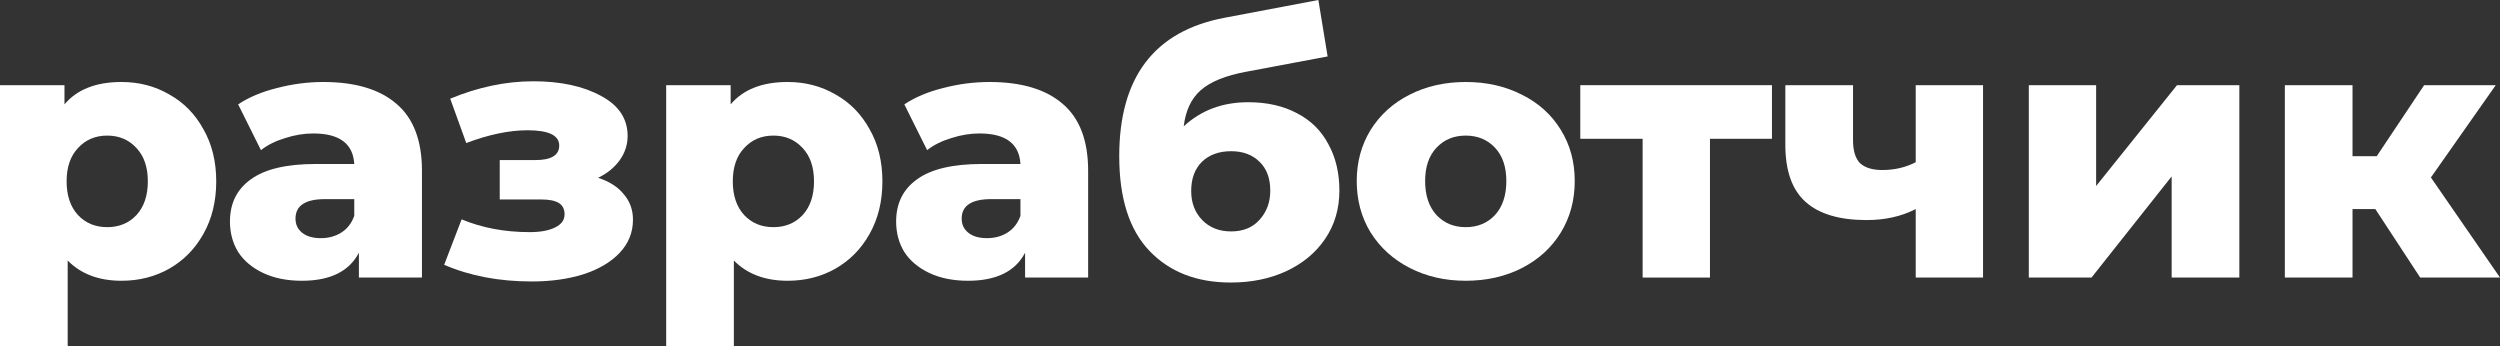 <svg width="433" height="60" viewBox="0 0 433 60" fill="none" xmlns="http://www.w3.org/2000/svg">
<rect x="0" y="0" width="433" height="60" fill="#333333" stroke="none"/>
<path d="M21.039 14.201C24.083 14.201 26.839 14.918 29.306 16.352C31.816 17.746 33.79 19.754 35.23 22.377C36.71 24.959 37.451 27.971 37.451 31.414C37.451 34.857 36.71 37.889 35.23 40.512C33.79 43.094 31.816 45.102 29.306 46.537C26.839 47.93 24.083 48.627 21.039 48.627C17.131 48.627 14.026 47.459 11.723 45.123V60H0V14.754H11.167V18.074C13.347 15.492 16.638 14.201 21.039 14.201ZM18.571 39.344C20.628 39.344 22.314 38.648 23.63 37.254C24.947 35.82 25.605 33.873 25.605 31.414C25.605 28.955 24.947 27.029 23.63 25.635C22.314 24.201 20.628 23.484 18.571 23.484C16.515 23.484 14.828 24.201 13.512 25.635C12.196 27.029 11.537 28.955 11.537 31.414C11.537 33.873 12.196 35.82 13.512 37.254C14.828 38.648 16.515 39.344 18.571 39.344Z" fill="white"/>
<path d="M55.992 14.201C61.545 14.201 65.782 15.471 68.702 18.012C71.623 20.512 73.083 24.365 73.083 29.57V48.074H62.162V43.77C60.476 47.008 57.185 48.627 52.291 48.627C49.699 48.627 47.457 48.176 45.565 47.275C43.673 46.373 42.234 45.164 41.246 43.648C40.3 42.09 39.828 40.328 39.828 38.361C39.828 35.205 41.041 32.766 43.468 31.045C45.894 29.283 49.637 28.402 54.697 28.402H61.36C61.154 24.877 58.789 23.115 54.265 23.115C52.661 23.115 51.036 23.381 49.391 23.914C47.745 24.406 46.347 25.102 45.195 26.004L41.246 18.074C43.097 16.844 45.339 15.902 47.972 15.246C50.645 14.549 53.319 14.201 55.992 14.201ZM55.56 41.25C56.918 41.25 58.111 40.922 59.139 40.266C60.167 39.611 60.908 38.648 61.36 37.377V34.488H56.301C52.887 34.488 51.18 35.615 51.18 37.869C51.18 38.893 51.571 39.713 52.352 40.328C53.134 40.943 54.203 41.25 55.56 41.25Z" fill="white"/>
<path d="M103.583 30.799C105.516 31.414 106.997 32.357 108.025 33.627C109.095 34.857 109.63 36.332 109.63 38.053C109.63 40.266 108.848 42.193 107.285 43.832C105.763 45.43 103.665 46.66 100.992 47.52C98.359 48.34 95.398 48.75 92.107 48.75C86.431 48.75 81.372 47.787 76.93 45.861L79.953 37.992C83.49 39.467 87.418 40.205 91.737 40.205C93.588 40.205 95.048 39.938 96.118 39.406C97.228 38.873 97.784 38.115 97.784 37.131C97.784 36.23 97.454 35.574 96.796 35.164C96.138 34.754 95.13 34.549 93.773 34.549H86.555V27.725H92.724C95.48 27.725 96.858 26.885 96.858 25.205C96.858 23.443 95.028 22.561 91.367 22.561C88.2 22.561 84.662 23.299 80.755 24.775L77.978 17.09C82.832 15.082 87.624 14.078 92.354 14.078C97.084 14.078 100.992 14.918 104.077 16.598C107.162 18.238 108.704 20.553 108.704 23.545C108.704 25.061 108.252 26.455 107.347 27.725C106.442 28.996 105.187 30.02 103.583 30.799Z" fill="white"/>
<path d="M136.421 14.201C139.465 14.201 142.221 14.918 144.689 16.352C147.198 17.746 149.172 19.754 150.612 22.377C152.093 24.959 152.833 27.971 152.833 31.414C152.833 34.857 152.093 37.889 150.612 40.512C149.172 43.094 147.198 45.102 144.689 46.537C142.221 47.93 139.465 48.627 136.421 48.627C132.514 48.627 129.408 47.459 127.105 45.123V60H115.382V14.754H126.55V18.074C128.73 15.492 132.02 14.201 136.421 14.201ZM133.953 39.344C136.01 39.344 137.696 38.648 139.013 37.254C140.329 35.82 140.987 33.873 140.987 31.414C140.987 28.955 140.329 27.029 139.013 25.635C137.696 24.201 136.01 23.484 133.953 23.484C131.897 23.484 130.21 24.201 128.894 25.635C127.578 27.029 126.92 28.955 126.92 31.414C126.92 33.873 127.578 35.82 128.894 37.254C130.21 38.648 131.897 39.344 133.953 39.344Z" fill="white"/>
<path d="M171.375 14.201C176.928 14.201 181.164 15.471 184.084 18.012C187.005 20.512 188.465 24.365 188.465 29.57V48.074H177.544V43.77C175.858 47.008 172.568 48.627 167.673 48.627C165.082 48.627 162.84 48.176 160.948 47.275C159.056 46.373 157.616 45.164 156.629 43.648C155.683 42.09 155.21 40.328 155.21 38.361C155.21 35.205 156.423 32.766 158.85 31.045C161.277 29.283 165.02 28.402 170.079 28.402H176.742C176.537 24.877 174.172 23.115 169.647 23.115C168.043 23.115 166.418 23.381 164.773 23.914C163.128 24.406 161.729 25.102 160.578 26.004L156.629 18.074C158.48 16.844 160.722 15.902 163.354 15.246C166.028 14.549 168.701 14.201 171.375 14.201ZM170.943 41.25C172.3 41.25 173.493 40.922 174.521 40.266C175.55 39.611 176.29 38.648 176.742 37.377V34.488H171.683C168.269 34.488 166.562 35.615 166.562 37.869C166.562 38.893 166.953 39.713 167.735 40.328C168.516 40.943 169.585 41.25 170.943 41.25Z" fill="white"/>
<path d="M216.186 17.705C219.436 17.705 222.253 18.34 224.639 19.611C227.024 20.84 228.834 22.623 230.068 24.959C231.343 27.254 231.981 29.939 231.981 33.012C231.981 36.168 231.158 38.955 229.513 41.373C227.909 43.75 225.667 45.615 222.788 46.967C219.95 48.279 216.741 48.934 213.163 48.934C207.281 48.934 202.592 47.111 199.096 43.463C195.6 39.816 193.852 34.344 193.852 27.049C193.852 13.361 199.939 5.369 212.114 3.074L228.341 0L229.945 9.775L215.878 12.418C212.299 13.074 209.667 14.139 207.98 15.615C206.335 17.049 205.348 19.139 205.019 21.885C208.022 19.098 211.744 17.705 216.186 17.705ZM213.225 40.082C215.322 40.082 216.968 39.406 218.161 38.053C219.395 36.701 220.011 35.02 220.011 33.012C220.011 30.881 219.395 29.221 218.161 28.033C216.927 26.803 215.281 26.189 213.225 26.189C211.127 26.189 209.441 26.803 208.165 28.033C206.932 29.262 206.315 30.943 206.315 33.074C206.315 35.123 206.952 36.803 208.227 38.115C209.502 39.426 211.168 40.082 213.225 40.082Z" fill="white"/>
<path d="M253.866 48.627C250.287 48.627 247.058 47.889 244.179 46.414C241.3 44.938 239.038 42.889 237.392 40.266C235.788 37.643 234.986 34.672 234.986 31.352C234.986 28.074 235.788 25.123 237.392 22.5C239.038 19.877 241.279 17.848 244.118 16.414C246.997 14.938 250.246 14.201 253.866 14.201C257.485 14.201 260.735 14.938 263.614 16.414C266.493 17.848 268.735 19.877 270.339 22.5C271.943 25.082 272.745 28.033 272.745 31.352C272.745 34.672 271.943 37.643 270.339 40.266C268.735 42.889 266.493 44.938 263.614 46.414C260.735 47.889 257.485 48.627 253.866 48.627ZM253.866 39.344C255.922 39.344 257.609 38.648 258.925 37.254C260.241 35.82 260.899 33.852 260.899 31.352C260.899 28.893 260.241 26.967 258.925 25.574C257.609 24.18 255.922 23.484 253.866 23.484C251.809 23.484 250.123 24.18 248.807 25.574C247.49 26.967 246.832 28.893 246.832 31.352C246.832 33.852 247.49 35.82 248.807 37.254C250.123 38.648 251.809 39.344 253.866 39.344Z" fill="white"/>
<path d="M306.9 24.037H296.165V48.074H284.504V24.037H273.707V14.754H306.9V24.037Z" fill="white"/>
<path d="M343.463 14.754V48.074H331.802V36.209C329.334 37.48 326.496 38.115 323.288 38.115C318.599 38.115 315.082 37.07 312.738 34.98C310.393 32.889 309.221 29.59 309.221 25.082V14.754H320.944V24.283C320.944 26.127 321.355 27.459 322.177 28.279C323.041 29.057 324.316 29.447 326.003 29.447C328.142 29.447 330.075 28.996 331.802 28.094V14.754H343.463Z" fill="white"/>
<path d="M351.389 14.754H363.05V32.213L377.055 14.754H387.853V48.074H376.13V30.553L362.248 48.074H351.389V14.754Z" fill="white"/>
<path d="M411.406 36.209H407.457V48.074H395.734V14.754H407.457V27.049H411.653L419.858 14.754H432.26L421.031 30.738L433 48.074H419.18L411.406 36.209Z" fill="white"/>
</svg>
